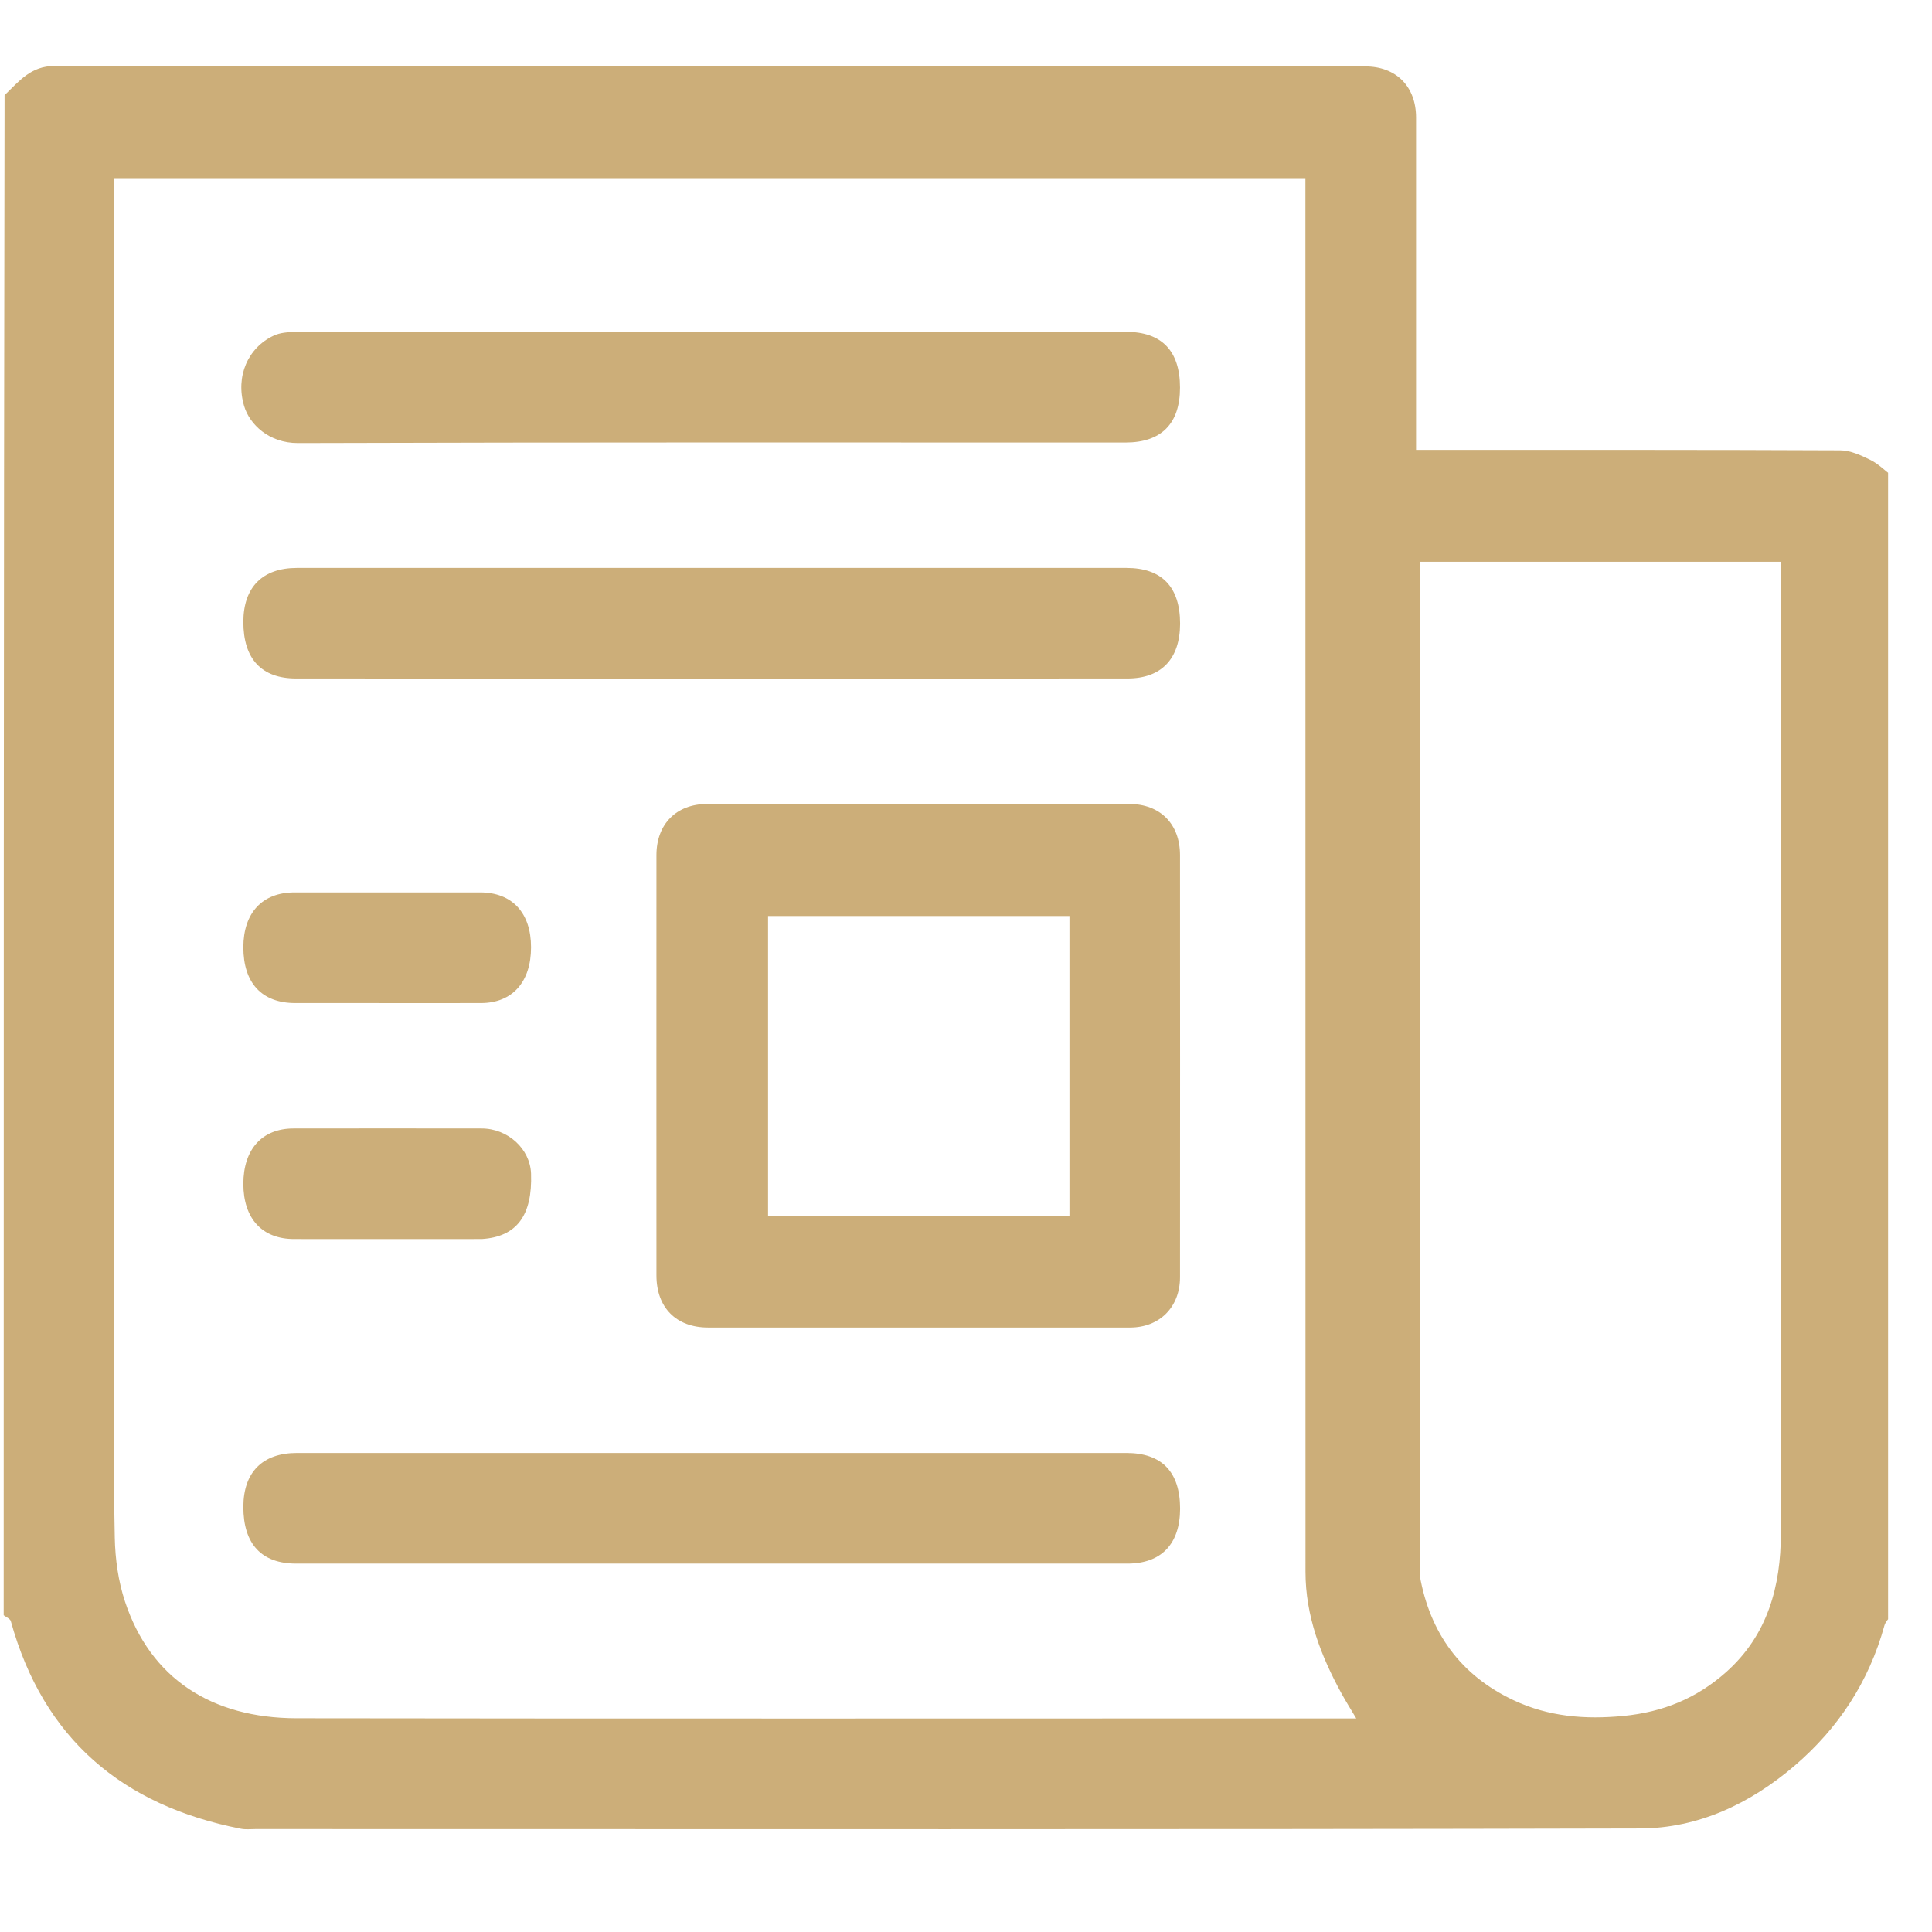 <?xml version="1.0" encoding="UTF-8"?> <svg xmlns="http://www.w3.org/2000/svg" width="22" height="22" viewBox="0 0 22 22" fill="none"> <g clip-path="url(#clip0_41_104)"> <path d="M0.042 18.393C0.042 12.625 0.042 6.857 0.052 1.084C0.22 0.922 0.352 0.751 0.621 0.751C5.596 0.758 10.571 0.756 15.546 0.756C15.898 0.756 16.125 0.984 16.125 1.339C16.125 2.521 16.125 3.703 16.125 4.886C16.125 4.96 16.125 5.034 16.125 5.123C16.235 5.123 16.318 5.123 16.4 5.123C17.919 5.123 19.437 5.121 20.955 5.128C21.07 5.128 21.191 5.184 21.298 5.237C21.387 5.28 21.461 5.356 21.542 5.417C21.542 9.743 21.542 14.069 21.529 18.401C21.497 18.442 21.468 18.474 21.458 18.511C21.282 19.149 20.935 19.679 20.435 20.107C19.929 20.539 19.339 20.819 18.676 20.821C13.42 20.834 8.165 20.828 2.91 20.828C2.854 20.828 2.796 20.835 2.742 20.824C1.397 20.56 0.495 19.804 0.123 18.46C0.115 18.432 0.07 18.415 0.042 18.393ZM1.302 15.39C1.302 16.097 1.292 16.804 1.307 17.51C1.312 17.754 1.347 18.008 1.424 18.239C1.713 19.112 2.409 19.564 3.375 19.566C7.322 19.572 11.268 19.568 15.215 19.568C15.283 19.568 15.351 19.568 15.444 19.568C15.379 19.46 15.326 19.374 15.277 19.286C15.04 18.853 14.866 18.4 14.866 17.899C14.865 12.7 14.865 7.501 14.865 2.301C14.865 2.213 14.865 2.124 14.865 2.029C10.334 2.029 5.826 2.029 1.302 2.029C1.302 6.478 1.302 10.913 1.302 15.39ZM16.167 17.941C16.283 18.596 16.633 19.078 17.238 19.362C17.633 19.547 18.044 19.582 18.483 19.54C18.938 19.496 19.319 19.339 19.653 19.043C20.129 18.621 20.279 18.063 20.279 17.46C20.285 13.842 20.282 10.225 20.282 6.607C20.282 6.539 20.282 6.471 20.282 6.397C18.887 6.397 17.513 6.397 16.167 6.397C16.167 10.241 16.167 14.072 16.167 17.941Z" fill="#CCAE79"></path> <path d="M11.17 15.117C10.121 15.117 9.092 15.117 8.064 15.117C7.7 15.117 7.475 14.89 7.475 14.523C7.475 12.928 7.474 11.333 7.475 9.738C7.475 9.384 7.702 9.155 8.053 9.155C9.655 9.154 11.257 9.154 12.859 9.155C13.211 9.155 13.437 9.383 13.437 9.738C13.438 11.34 13.438 12.942 13.437 14.544C13.437 14.883 13.206 15.116 12.87 15.117C12.31 15.118 11.751 15.117 11.17 15.117ZM12.178 11.023C12.178 10.824 12.178 10.624 12.178 10.431C11.012 10.431 9.877 10.431 8.746 10.431C8.746 11.579 8.746 12.709 8.746 13.844C9.893 13.844 11.028 13.844 12.178 13.844C12.178 12.909 12.178 11.987 12.178 11.023Z" fill="#CCAE79"></path> <path d="M6.088 3.779C8.348 3.779 10.587 3.779 12.825 3.779C13.229 3.779 13.437 3.996 13.437 4.414C13.437 4.824 13.225 5.039 12.817 5.039C9.676 5.039 6.534 5.035 3.393 5.045C3.062 5.046 2.842 4.832 2.78 4.624C2.679 4.287 2.823 3.958 3.119 3.821C3.191 3.788 3.279 3.781 3.36 3.781C4.263 3.778 5.165 3.779 6.088 3.779Z" fill="#CCAE79"></path> <path d="M7.727 6.467C9.441 6.467 11.134 6.467 12.827 6.467C13.23 6.467 13.438 6.683 13.438 7.102C13.437 7.504 13.224 7.726 12.838 7.726C9.682 7.727 6.527 7.727 3.372 7.726C2.978 7.726 2.771 7.504 2.771 7.081C2.772 6.686 2.989 6.467 3.382 6.467C4.823 6.467 6.264 6.467 7.727 6.467Z" fill="#CCAE79"></path> <path d="M7.643 16.545C9.385 16.545 11.105 16.545 12.826 16.545C13.23 16.545 13.438 16.761 13.438 17.18C13.437 17.582 13.224 17.805 12.838 17.805C9.682 17.805 6.527 17.805 3.372 17.805C2.978 17.805 2.771 17.582 2.771 17.159C2.772 16.764 2.989 16.545 3.382 16.545C4.795 16.545 6.208 16.545 7.643 16.545Z" fill="#CCAE79"></path> <path d="M4.073 11.422C3.822 11.422 3.591 11.422 3.36 11.422C2.981 11.421 2.771 11.194 2.771 10.786C2.772 10.395 2.986 10.163 3.351 10.162C4.057 10.162 4.763 10.162 5.469 10.162C5.833 10.163 6.047 10.395 6.047 10.787C6.047 11.182 5.834 11.421 5.478 11.422C5.017 11.423 4.556 11.422 4.073 11.422Z" fill="#CCAE79"></path> <path d="M5.486 14.109C4.761 14.109 4.054 14.11 3.348 14.109C2.985 14.109 2.772 13.876 2.771 13.482C2.771 13.087 2.984 12.85 3.343 12.85C4.056 12.849 4.769 12.849 5.483 12.85C5.783 12.85 6.036 13.082 6.047 13.363C6.064 13.838 5.886 14.084 5.486 14.109Z" fill="#CCAE79"></path> </g> <defs> <clipPath id="clip0_41_104"> <rect width="21.5" height="21.5" fill="white"></rect> </clipPath> </defs> </svg> 